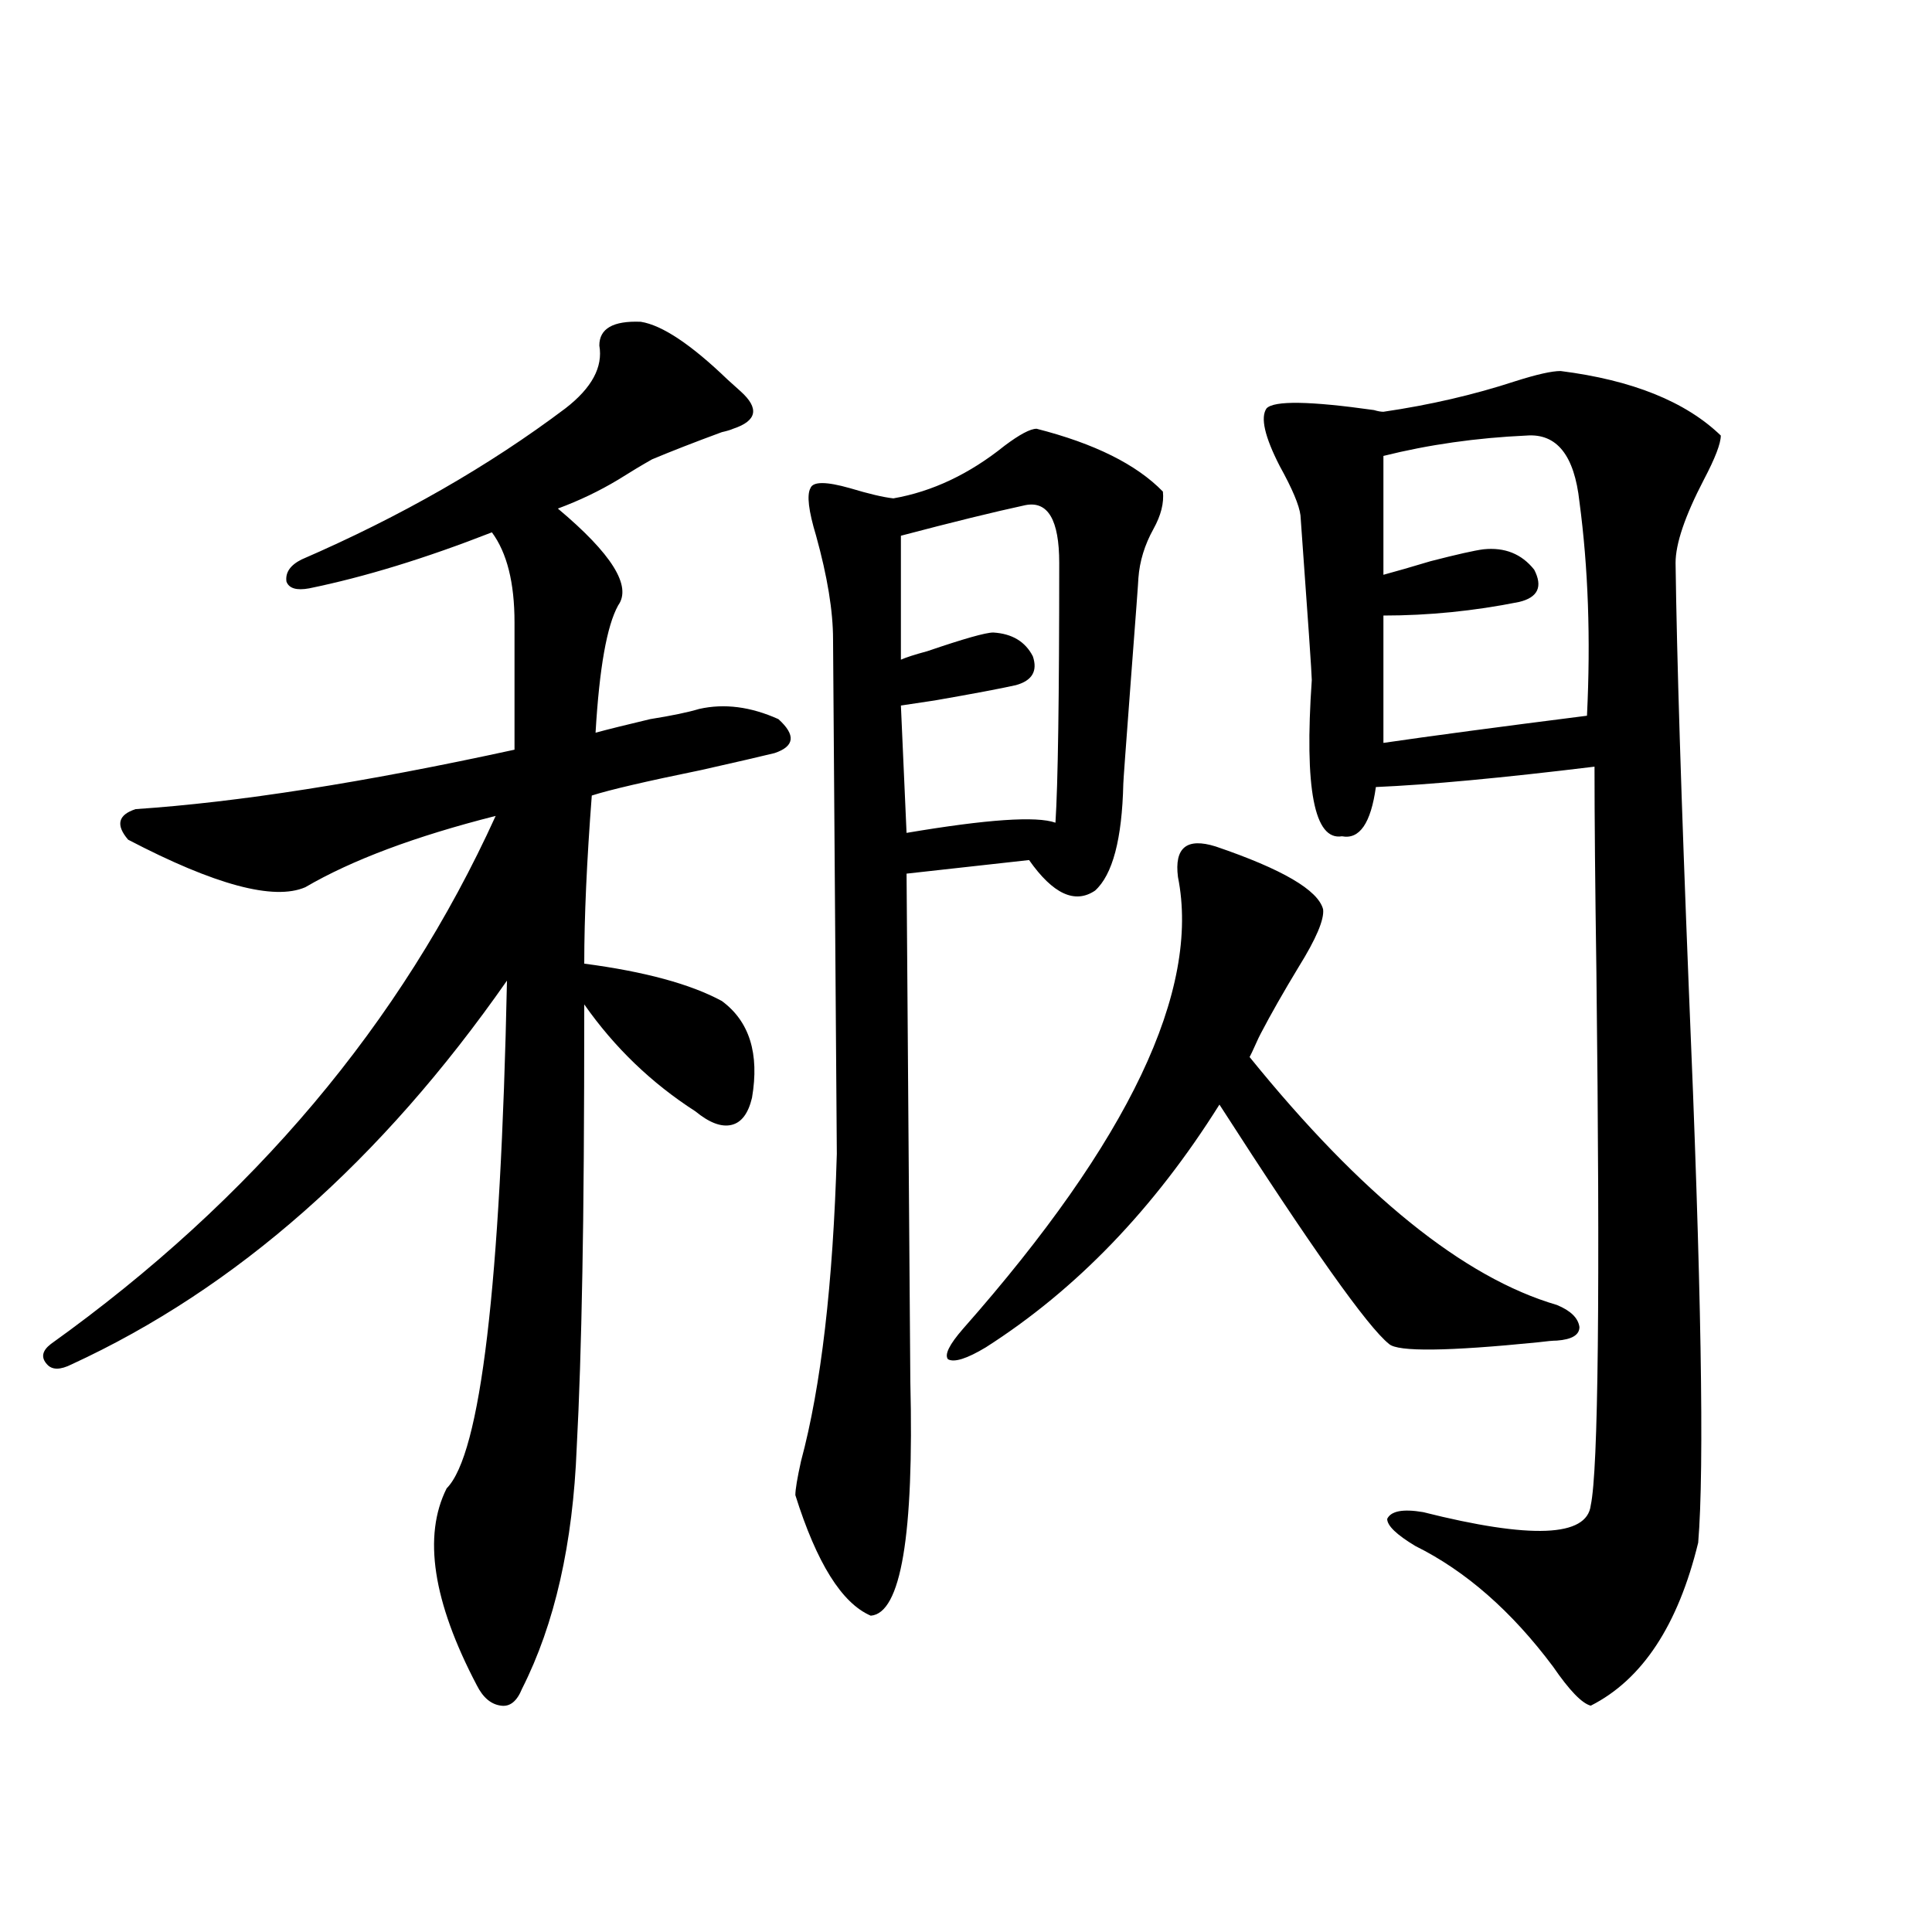 <?xml version="1.0" encoding="utf-8"?>
<!-- Generator: Adobe Illustrator 16.0.0, SVG Export Plug-In . SVG Version: 6.00 Build 0)  -->
<!DOCTYPE svg PUBLIC "-//W3C//DTD SVG 1.1//EN" "http://www.w3.org/Graphics/SVG/1.1/DTD/svg11.dtd">
<svg version="1.1" id="图层_1" xmlns="http://www.w3.org/2000/svg" xmlns:xlink="http://www.w3.org/1999/xlink" x="0px" y="0px"
	 width="1000px" height="1000px" viewBox="0 0 1000 1000" enable-background="new 0 0 1000 1000" xml:space="preserve">
<path d="M331.675,166.551c11.052,1.758,26.006,11.729,44.877,29.883c3.247,2.939,5.519,4.985,6.829,6.152
	c9.756,8.789,8.445,15.244-3.902,19.336c-1.311,0.591-3.262,1.182-5.854,1.758c-14.313,5.273-26.341,9.971-36.097,14.063
	c-5.213,2.939-11.066,6.455-17.561,10.547c-9.756,5.864-20.167,10.85-31.219,14.941c27.957,23.442,38.368,40.142,31.219,50.098
	c-5.854,10.547-9.756,32.52-11.707,65.918c6.494-1.758,15.93-4.092,28.292-7.031c11.052-1.758,19.512-3.516,25.365-5.273
	c13.003-2.925,26.661-1.167,40.975,5.273c9.101,8.213,8.445,14.063-1.951,17.578c-7.164,1.758-19.847,4.697-38.048,8.789
	c-28.627,5.864-47.483,10.259-56.584,13.184c-2.606,33.989-3.902,62.993-3.902,87.012c31.219,4.106,54.953,10.547,71.218,19.336
	c14.299,10.547,19.512,27.246,15.609,50.098c-1.951,8.213-5.533,12.896-10.731,14.063c-5.213,1.182-11.387-1.167-18.536-7.031
	c-22.773-14.639-41.95-33.096-57.56-55.371c0,59.766-0.335,106.06-0.976,138.867c-0.655,36.338-1.631,66.509-2.927,90.527
	c-1.951,49.81-11.387,91.406-28.292,124.805c-2.606,6.441-6.188,9.366-10.731,8.789c-5.213-0.59-9.436-4.105-12.683-10.547
	c-22.773-43.354-27.972-77.344-15.609-101.953c17.56-17.578,27.957-105.166,31.218-262.793
	c-65.044,93.164-140.164,159.385-225.36,198.633c-5.854,2.939-10.091,2.939-12.683,0c-3.262-3.516-2.607-7.031,1.951-10.547
	c104.708-74.995,181.459-166.113,230.238-273.34c-41.63,10.547-74.479,22.852-98.534,36.914
	c-16.265,7.031-46.828-1.167-91.705-24.609c-6.509-7.607-5.213-12.881,3.902-15.82c52.682-3.516,118.046-13.76,196.092-30.762
	v-65.918c0-20.503-3.902-36.035-11.707-46.582c-34.48,13.486-66.02,23.154-94.631,29.004c-6.509,1.182-10.412,0-11.707-3.516
	c-0.656-4.683,1.951-8.486,7.805-11.426c51.371-22.261,96.903-48.34,136.582-78.223c13.658-10.547,19.512-21.382,17.561-32.52
	C310.212,170.066,317.361,165.975,331.675,166.551z M536.548,221.922c29.908,7.622,51.706,18.457,65.364,32.52
	c0.641,5.864-0.976,12.305-4.878,19.336c-4.558,8.213-7.164,16.699-7.805,25.488c0,1.182-1.311,18.76-3.902,52.734
	c-2.606,34.58-3.902,52.446-3.902,53.613c-0.655,28.716-5.533,47.173-14.634,55.371c-10.411,7.031-21.798,1.758-34.146-15.82
	l-63.413,7.031c1.296,169.932,1.951,257.52,1.951,262.793c1.951,79.692-4.878,120.108-20.487,121.289
	c-14.969-6.44-27.972-27.246-39.023-62.402c0-2.925,0.976-8.789,2.927-17.578c10.396-38.672,16.585-91.694,18.536-159.082
	c0-5.273-0.655-94.043-1.951-266.309c0-14.639-2.927-32.52-8.78-53.613c-3.902-12.881-4.878-21.094-2.927-24.609
	c1.296-3.516,8.125-3.516,20.487,0c9.756,2.939,17.226,4.697,22.438,5.273c20.152-3.516,39.344-12.593,57.56-27.246
	C527.768,224.861,533.286,221.922,536.548,221.922z M530.694,261.473c-16.265,3.516-37.728,8.789-64.389,15.82v64.16
	c2.592-1.167,7.149-2.637,13.658-4.395c18.856-6.44,30.243-9.668,34.146-9.668c9.756,0.591,16.585,4.697,20.487,12.305
	c2.592,7.622-0.335,12.607-8.78,14.941c-7.805,1.758-21.798,4.395-41.95,7.91c-7.805,1.182-13.658,2.061-17.561,2.637l2.927,65.918
	c41.615-7.031,67.315-8.789,77.071-5.273c1.296-19.912,1.951-64.736,1.951-134.473C548.255,269.095,542.401,259.139,530.694,261.473
	z M629.229,438.133c34.466,11.729,53.002,22.563,55.608,32.52c0.641,5.273-3.582,15.244-12.683,29.883
	c-7.805,12.896-14.313,24.321-19.512,34.277c-0.655,1.182-1.631,3.228-2.927,6.152c-1.311,2.939-2.286,4.985-2.927,6.152
	c57.88,71.494,110.882,114.258,159.021,128.32c7.149,2.939,11.052,6.743,11.707,11.426c0,4.106-3.902,6.455-11.707,7.031
	c-1.951,0-5.213,0.303-9.756,0.879c-46.828,4.697-72.528,4.985-77.071,0.879c-11.066-8.789-40.334-50.098-87.803-123.926
	c-33.825,53.916-74.145,95.801-120.973,125.684c-9.756,5.864-16.265,7.91-19.512,6.152c-1.951-2.334,0.641-7.607,7.805-15.82
	c85.852-97.256,122.924-175.19,111.217-233.789C607.766,438.724,614.26,433.45,629.229,438.133z M807.761,192.039
	c37.072,4.697,64.709,15.82,82.925,33.398c0,4.106-2.927,11.729-8.78,22.852c-9.756,18.76-14.634,33.11-14.634,43.066
	c0.641,48.643,2.927,121.88,6.829,219.727c6.494,152.93,8.125,248.73,4.878,287.402c-10.411,42.765-28.947,70.89-55.608,84.375
	c-4.558-1.181-11.066-7.91-19.512-20.215c-21.463-28.715-45.212-49.507-71.218-62.402c-9.756-5.85-14.634-10.547-14.634-14.063
	c1.951-4.092,8.125-5.273,18.536-3.516c55.929,14.063,84.876,12.896,86.827-3.516c3.902-18.154,4.878-110.151,2.927-275.977
	c-0.655-44.521-0.976-79.98-0.976-106.348c-48.139,5.864-85.852,9.38-113.168,10.547c-2.606,18.76-8.46,27.246-17.561,25.488
	c-14.313,2.349-19.512-24.609-15.609-80.859c0-2.925-1.951-31.338-5.854-85.254c-0.655-5.273-4.237-13.76-10.731-25.488
	c-7.805-15.229-10.091-25.186-6.829-29.883c3.902-4.092,22.438-3.804,55.608,0.879c1.951,0.591,3.567,0.879,4.878,0.879
	c24.055-3.516,46.828-8.789,68.291-15.82C795.398,193.797,803.203,192.039,807.761,192.039z M790.2,225.438
	c-26.021,1.182-50.73,4.697-74.145,10.547v61.523c6.494-1.758,14.634-4.092,24.39-7.031c13.658-3.516,22.759-5.562,27.316-6.152
	c11.052-1.167,19.832,2.349,26.341,10.547c4.543,8.789,1.951,14.365-7.805,16.699c-23.414,4.697-46.828,7.031-70.242,7.031v65.918
	c24.055-3.516,59.176-8.198,105.363-14.063c1.951-39.839,0.641-76.753-3.902-110.742C814.91,235.696,805.81,224.271,790.2,225.438z"
	/>
</svg>
